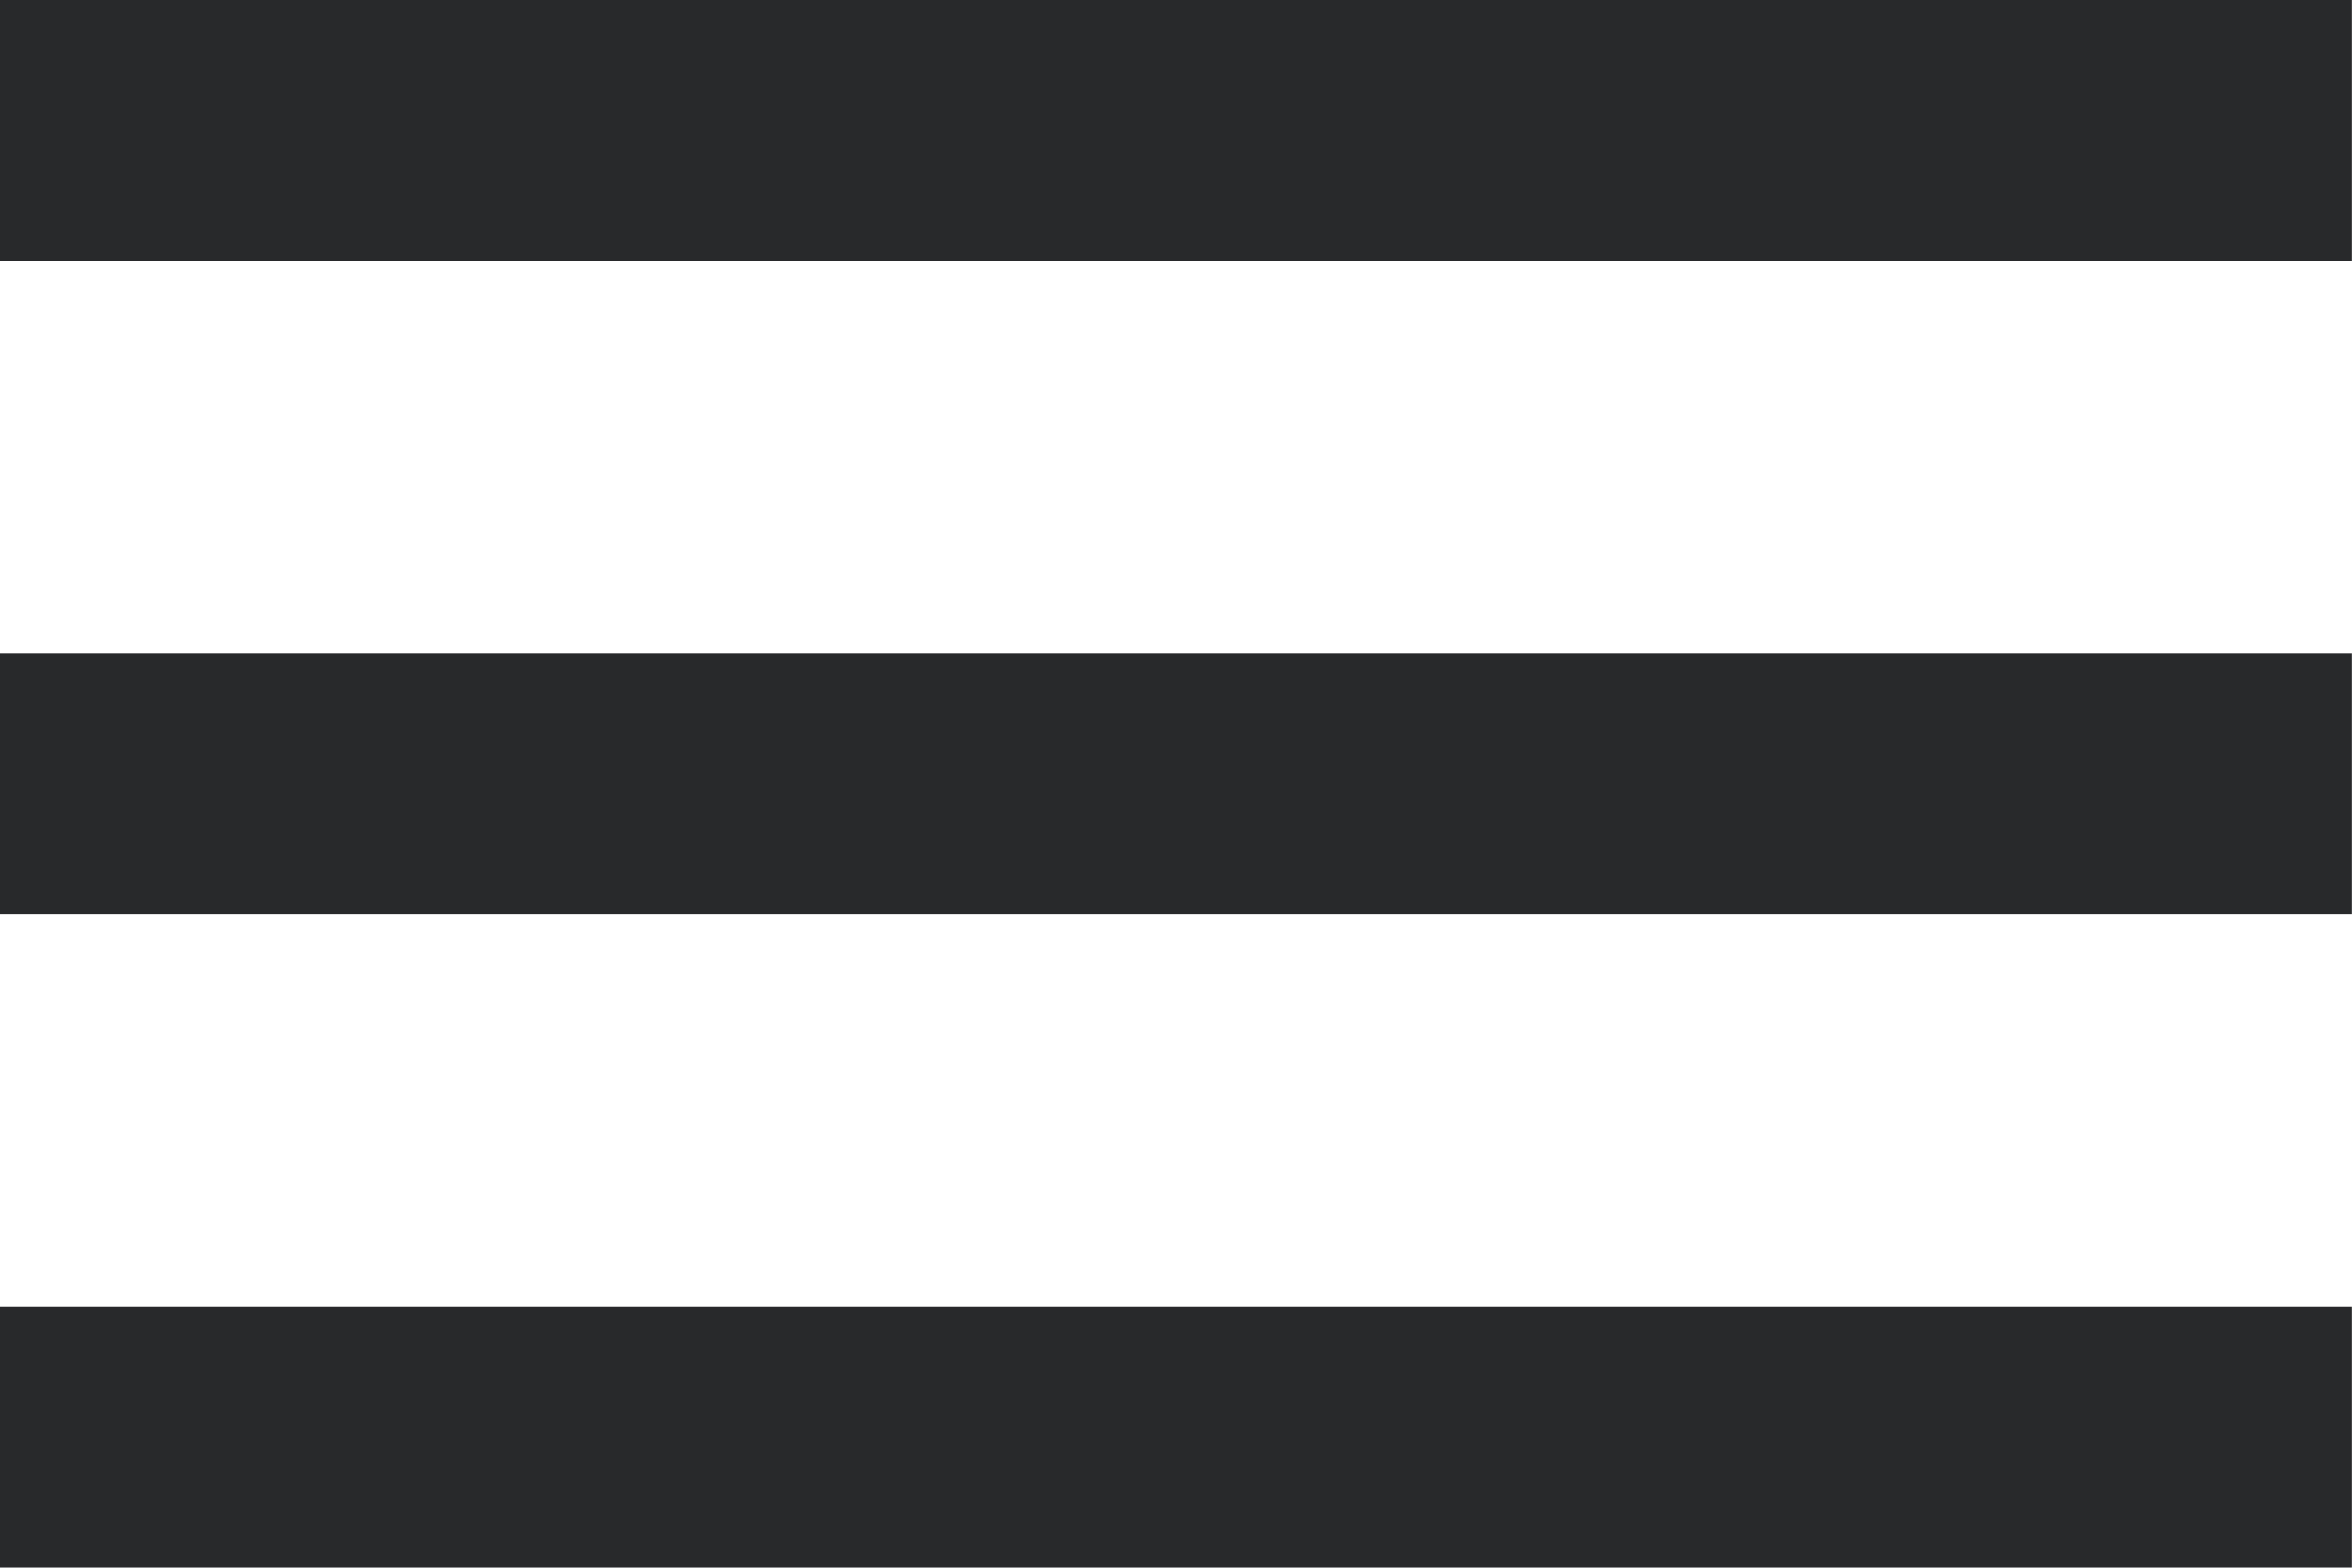 <svg xmlns="http://www.w3.org/2000/svg" width="36" height="24">
    <path fill="#28292B" fill-rule="evenodd" d="M-.003 23.998h36.001v-4H-.003v4zm0-9.999h36.001V9.998H-.003v4.001zm0-14v4h36.001v-4H-.003z"/>
</svg>
